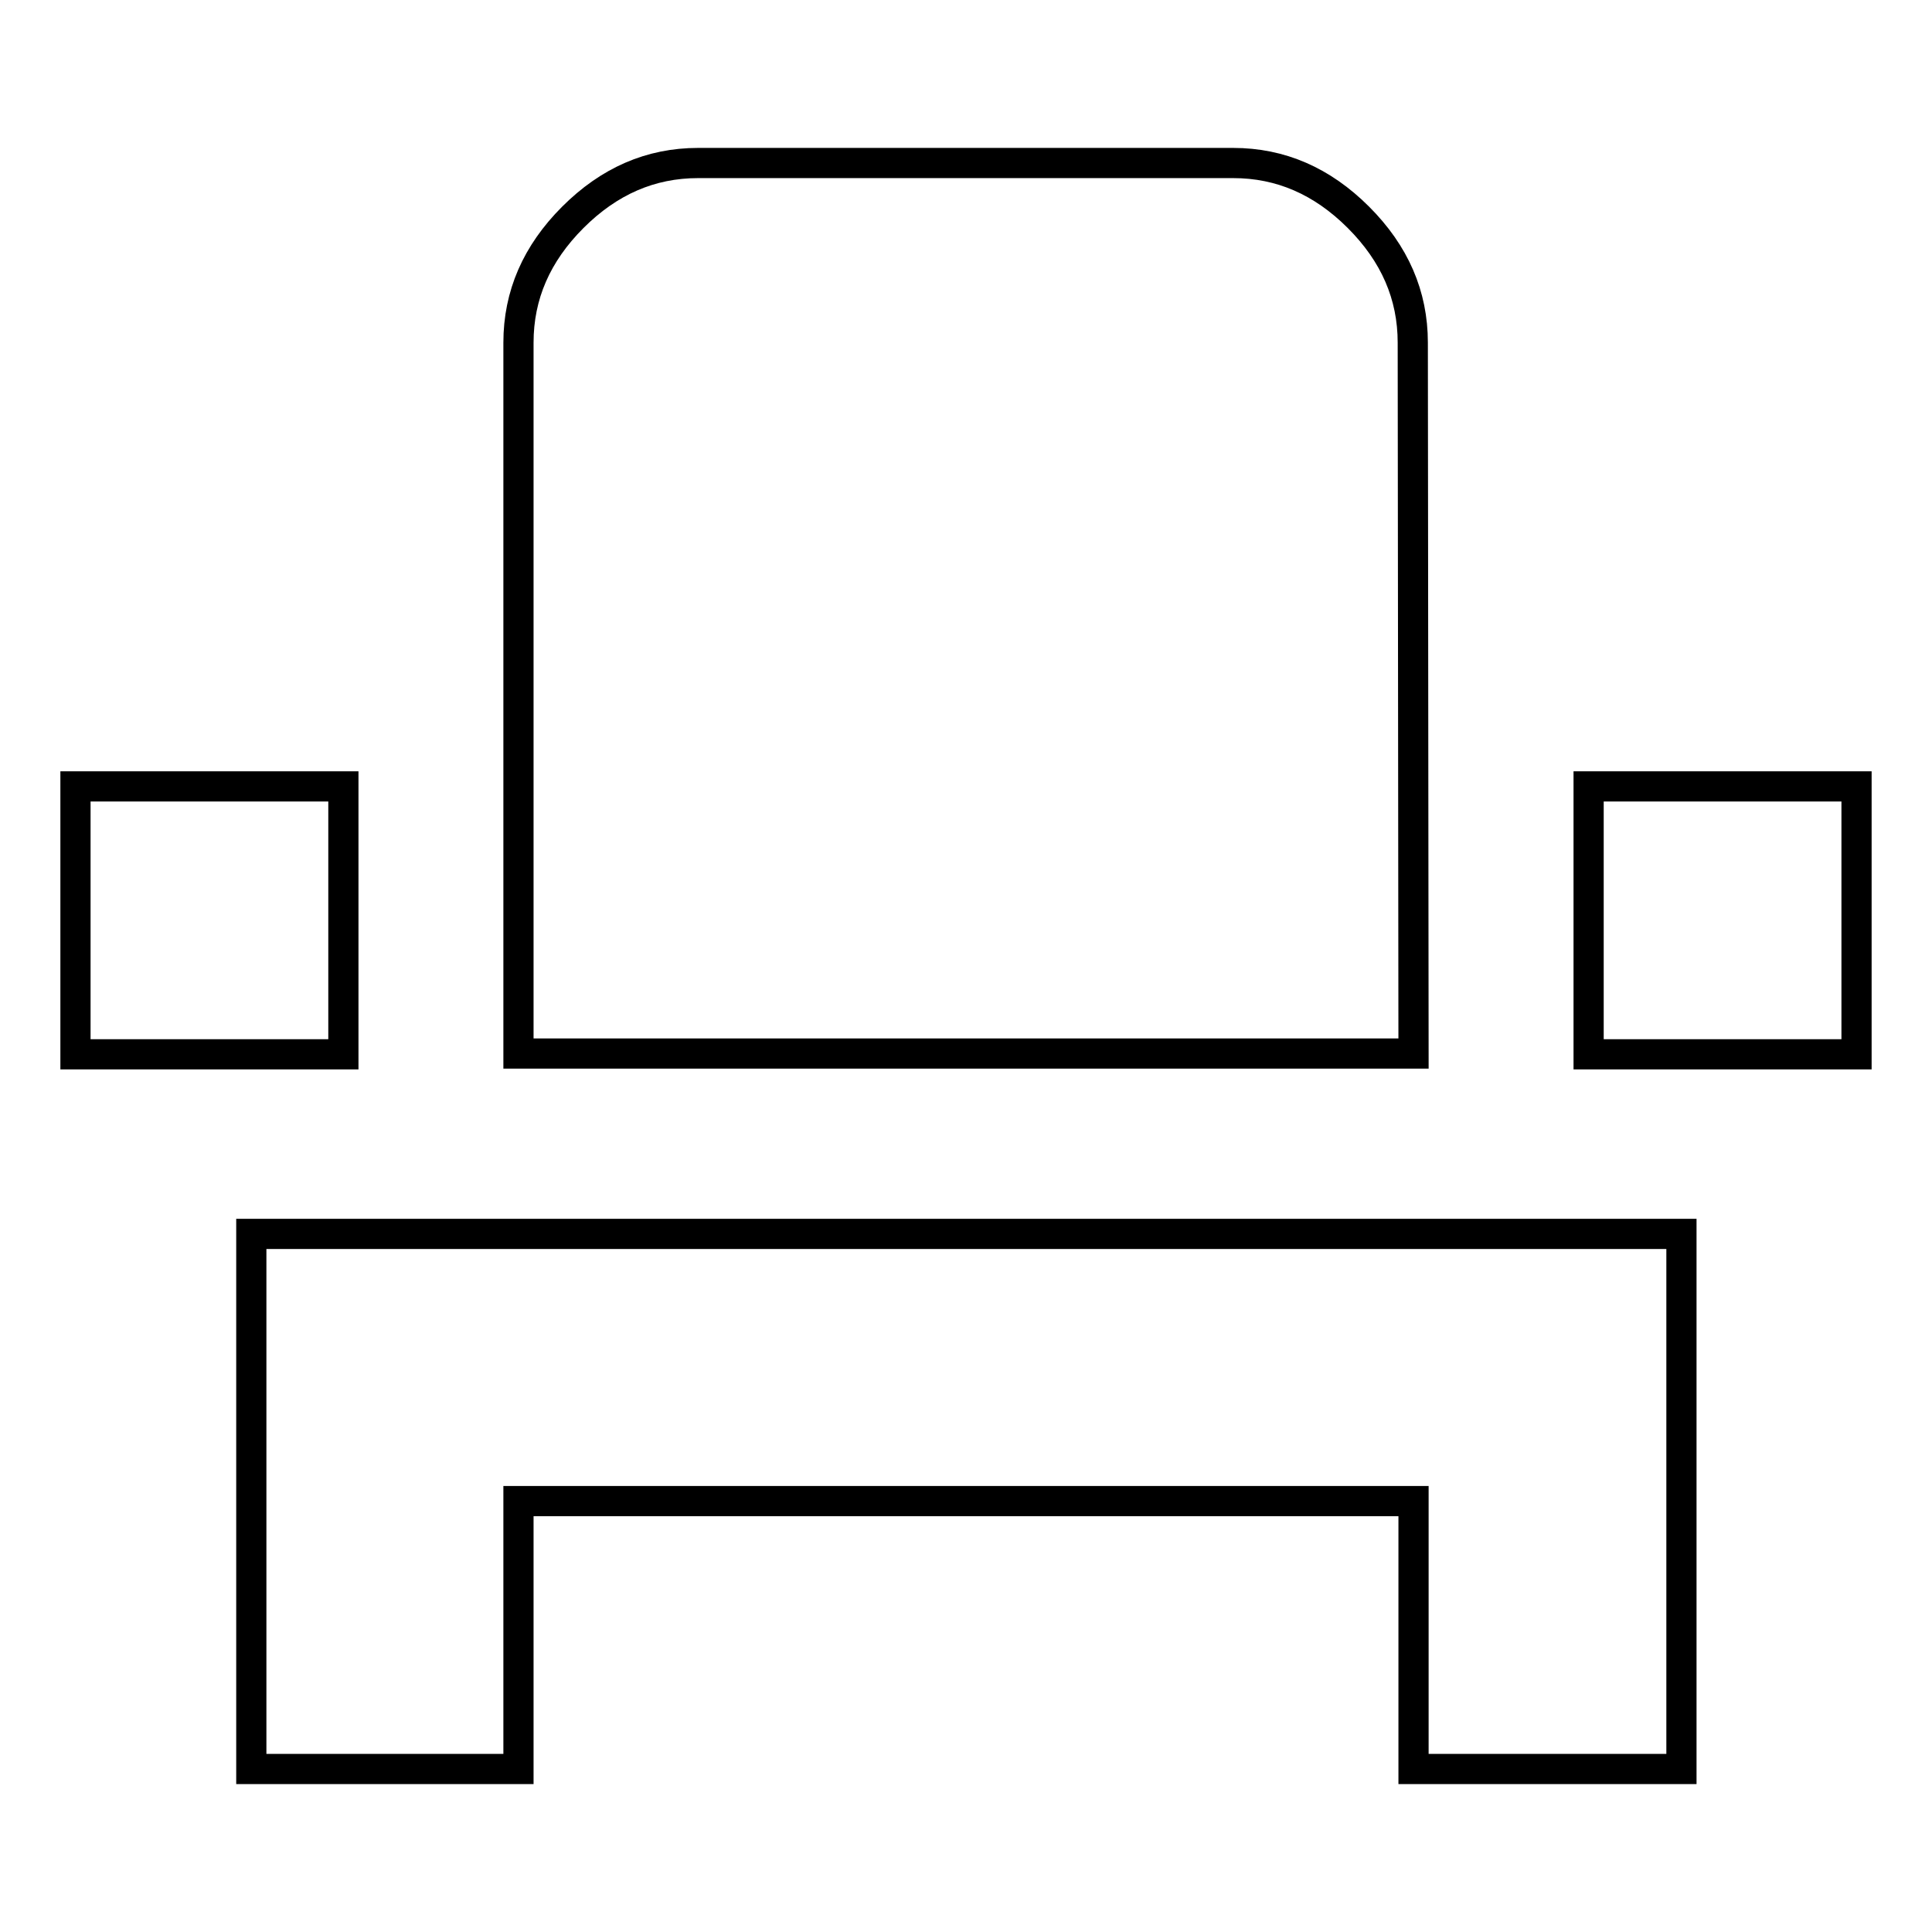 <?xml version="1.0" encoding="utf-8"?>
<!-- Svg Vector Icons : http://www.onlinewebfonts.com/icon -->
<!DOCTYPE svg PUBLIC "-//W3C//DTD SVG 1.1//EN" "http://www.w3.org/Graphics/SVG/1.1/DTD/svg11.dtd">
<svg version="1.1" xmlns="http://www.w3.org/2000/svg" xmlns:xlink="http://www.w3.org/1999/xlink" x="0px" y="0px" viewBox="0 0 256 256" enable-background="new 0 0 256 256" xml:space="preserve">
<g> <path stroke-width="4" fill-opacity="0" stroke="#000000"  d="M187.3,139.6H68.7V45.4c0-6.3,2.4-11.8,7.2-16.6c4.8-4.8,10.3-7.2,16.6-7.2h70.9c6.3,0,11.8,2.4,16.6,7.2 c4.8,4.8,7.2,10.3,7.2,16.6L187.3,139.6L187.3,139.6z M10,104.2h35.5v35.5H10V104.2z M210.5,104.2H246v35.5h-35.5V104.2z  M33.3,234.4v-70.9h189.5v70.9h-35.5v-35.5H68.7v35.5H33.3z"/></g>
</svg>